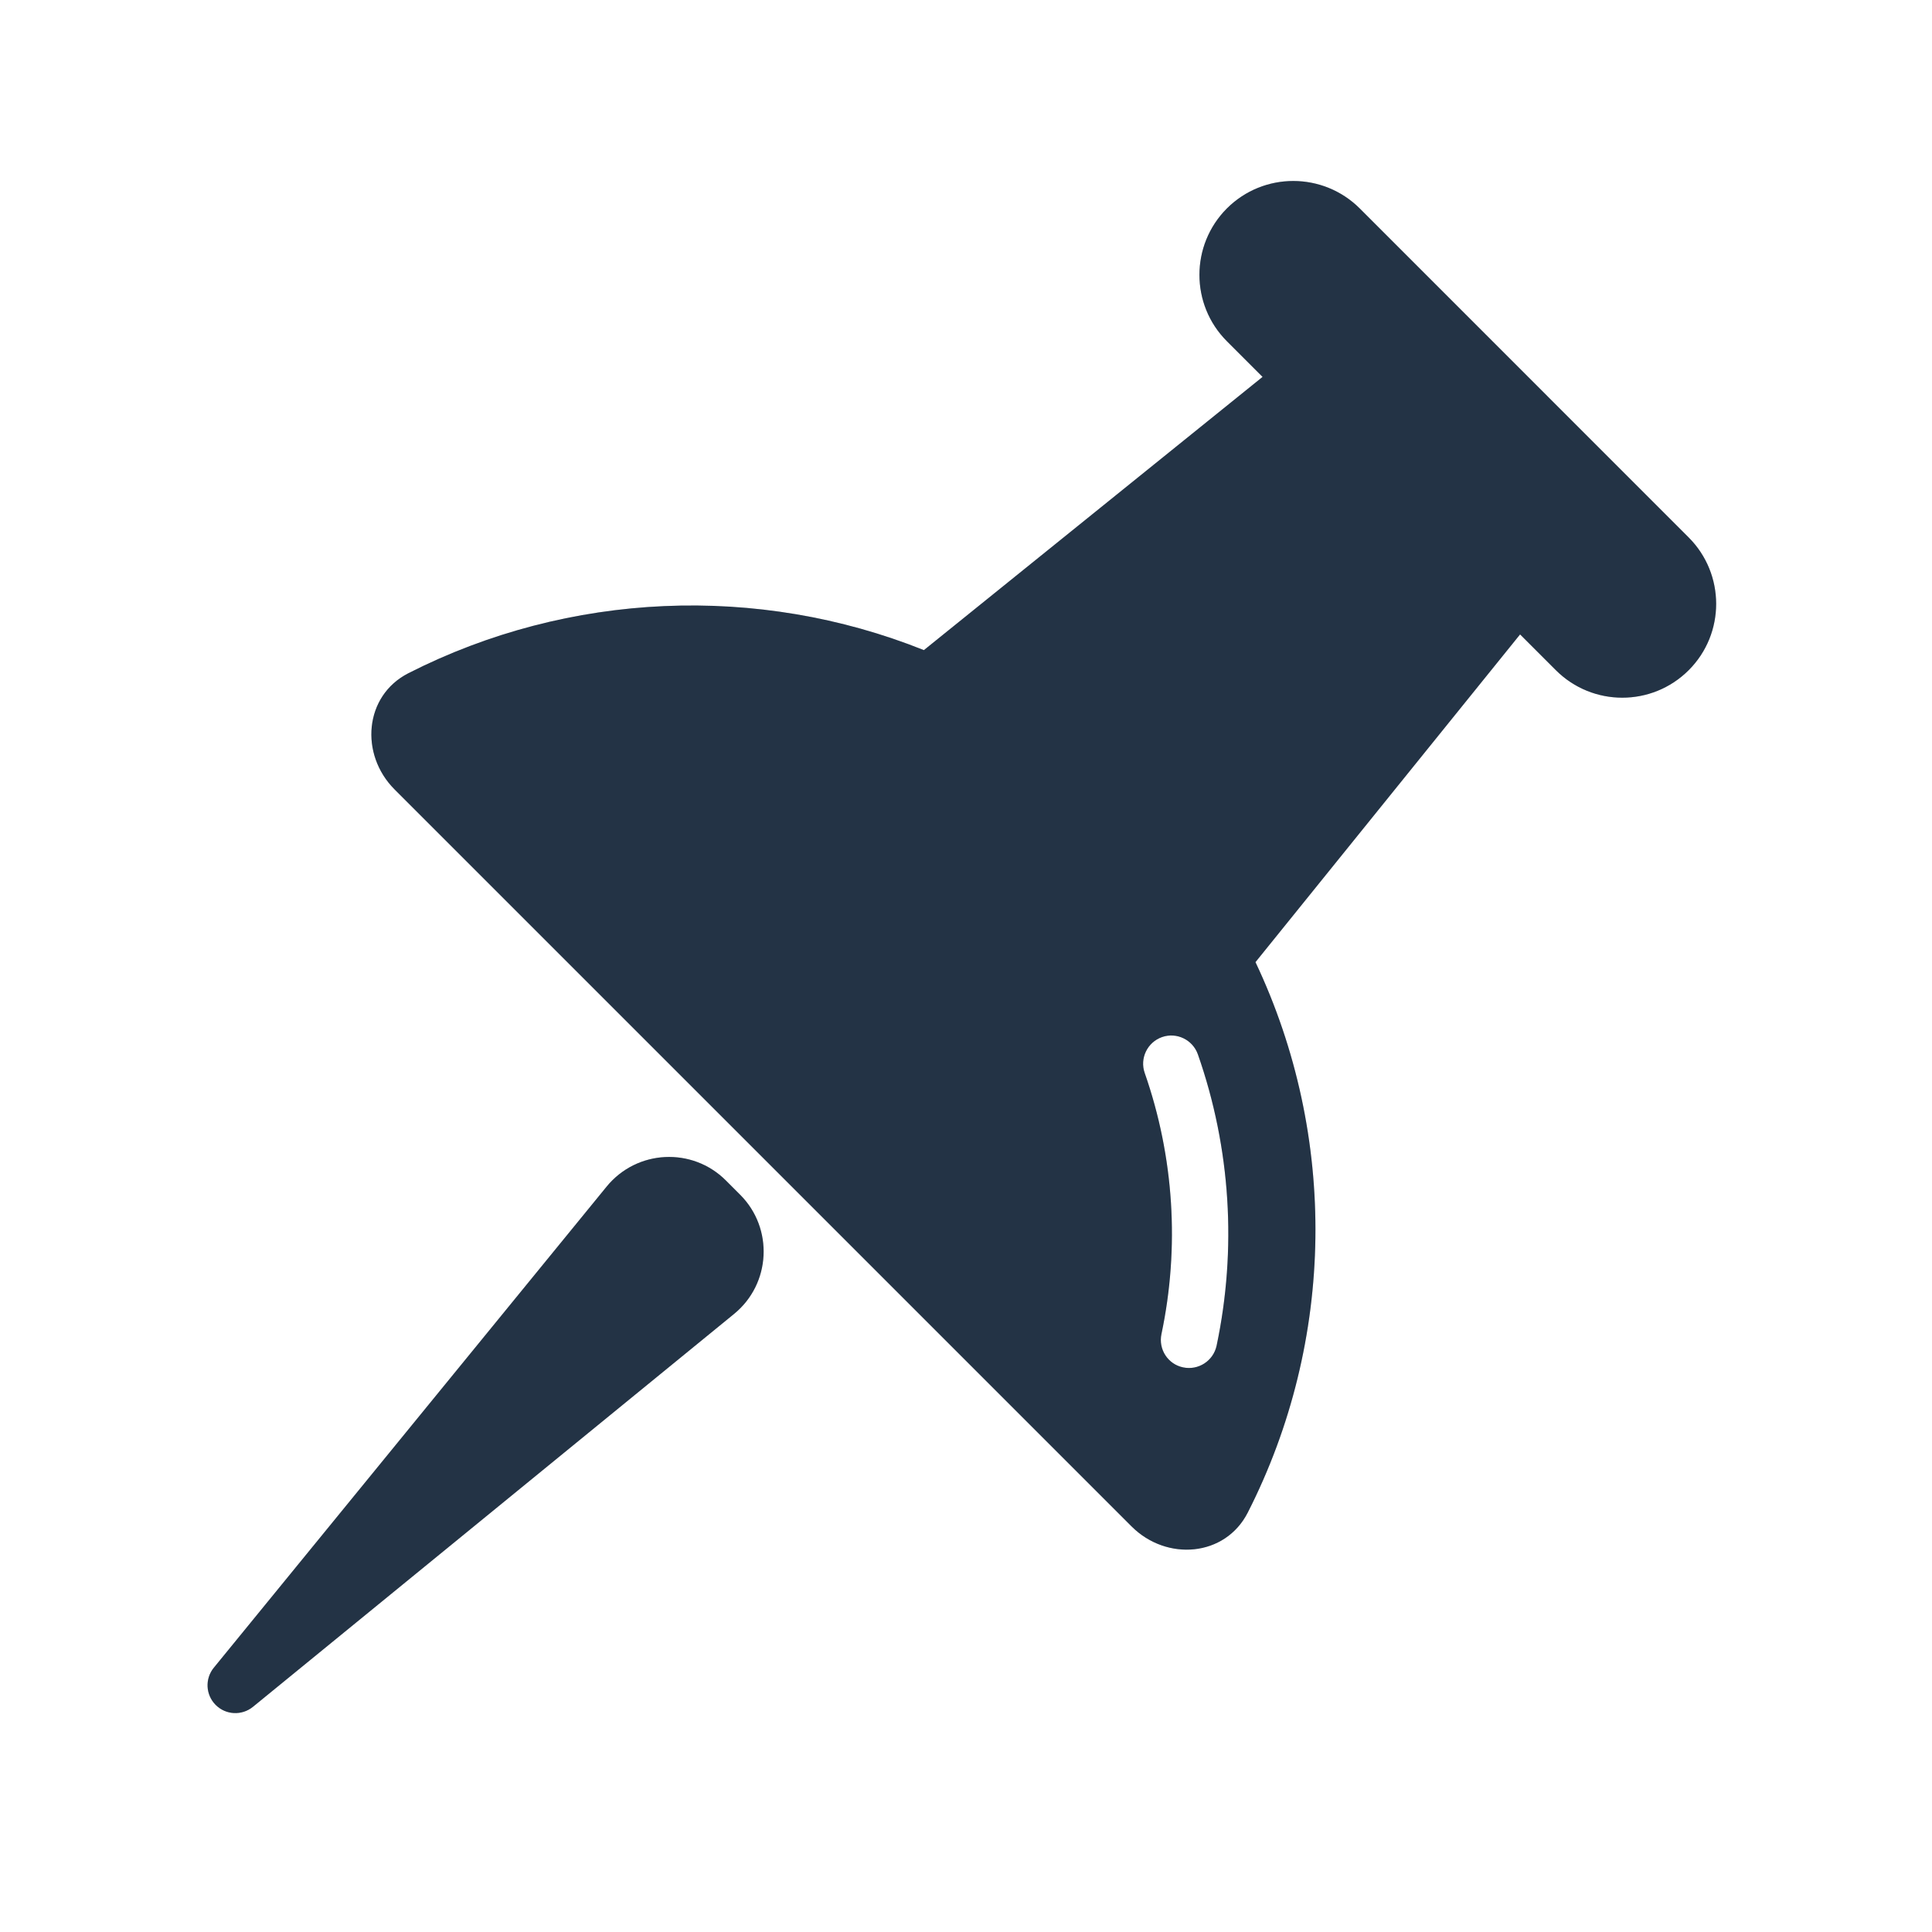 <svg width="24" height="24" viewBox="0 0 24 24" fill="none" xmlns="http://www.w3.org/2000/svg">
<g clip-path="url(#clip0_23411_189308)">
<path fill-rule="evenodd" clip-rule="evenodd" d="M15.241 2.589C15.697 2.134 16.436 2.135 16.892 2.59L20.977 6.676C21.432 7.131 21.433 7.87 20.978 8.325C20.522 8.781 19.783 8.781 19.327 8.325L18.883 7.881L15.596 11.952C16.62 14.114 16.589 16.652 15.5 18.79C15.22 19.339 14.493 19.398 14.057 18.962L4.902 9.807C4.466 9.371 4.524 8.643 5.073 8.363C7.07 7.347 9.415 7.251 11.477 8.076L15.684 4.682L15.241 4.239C14.786 3.784 14.786 3.045 15.241 2.589ZM14.881 13.099C14.817 12.916 14.617 12.819 14.435 12.883C14.253 12.947 14.156 13.147 14.22 13.329C14.585 14.373 14.655 15.497 14.428 16.572C14.388 16.761 14.508 16.947 14.697 16.986C14.886 17.026 15.072 16.906 15.113 16.717C15.366 15.518 15.289 14.264 14.881 13.099Z" fill="#D9D9D9"/>
<path fill-rule="evenodd" clip-rule="evenodd" d="M15.241 2.589C15.697 2.134 16.436 2.135 16.892 2.59L20.977 6.676C21.432 7.131 21.433 7.87 20.978 8.325C20.522 8.781 19.783 8.781 19.327 8.325L18.883 7.881L15.596 11.952C16.62 14.114 16.589 16.652 15.5 18.79C15.22 19.339 14.493 19.398 14.057 18.962L4.902 9.807C4.466 9.371 4.524 8.643 5.073 8.363C7.07 7.347 9.415 7.251 11.477 8.076L15.684 4.682L15.241 4.239C14.786 3.784 14.786 3.045 15.241 2.589ZM14.881 13.099C14.817 12.916 14.617 12.819 14.435 12.883C14.253 12.947 14.156 13.147 14.22 13.329C14.585 14.373 14.655 15.497 14.428 16.572C14.388 16.761 14.508 16.947 14.697 16.986C14.886 17.026 15.072 16.906 15.113 16.717C15.366 15.518 15.289 14.264 14.881 13.099Z" fill="#233345"/>
<path d="M7.536 14.74C7.911 14.281 8.6 14.246 9.018 14.665L9.194 14.841C9.612 15.259 9.577 15.948 9.119 16.322L3.142 21.203C3.004 21.315 2.804 21.305 2.679 21.179C2.554 21.054 2.544 20.854 2.656 20.717L7.536 14.74Z" fill="#D9D9D9"/>
<path d="M7.536 14.74C7.911 14.281 8.6 14.246 9.018 14.665L9.194 14.841C9.612 15.259 9.577 15.948 9.119 16.322L3.142 21.203C3.004 21.315 2.804 21.305 2.679 21.179C2.554 21.054 2.544 20.854 2.656 20.717L7.536 14.74Z" fill="#233345"/>
</g>
<defs>
<clipPath id="clip0_23411_189308">
<rect width="24" height="24" fill="white"/>
</clipPath>
</defs>
</svg>
